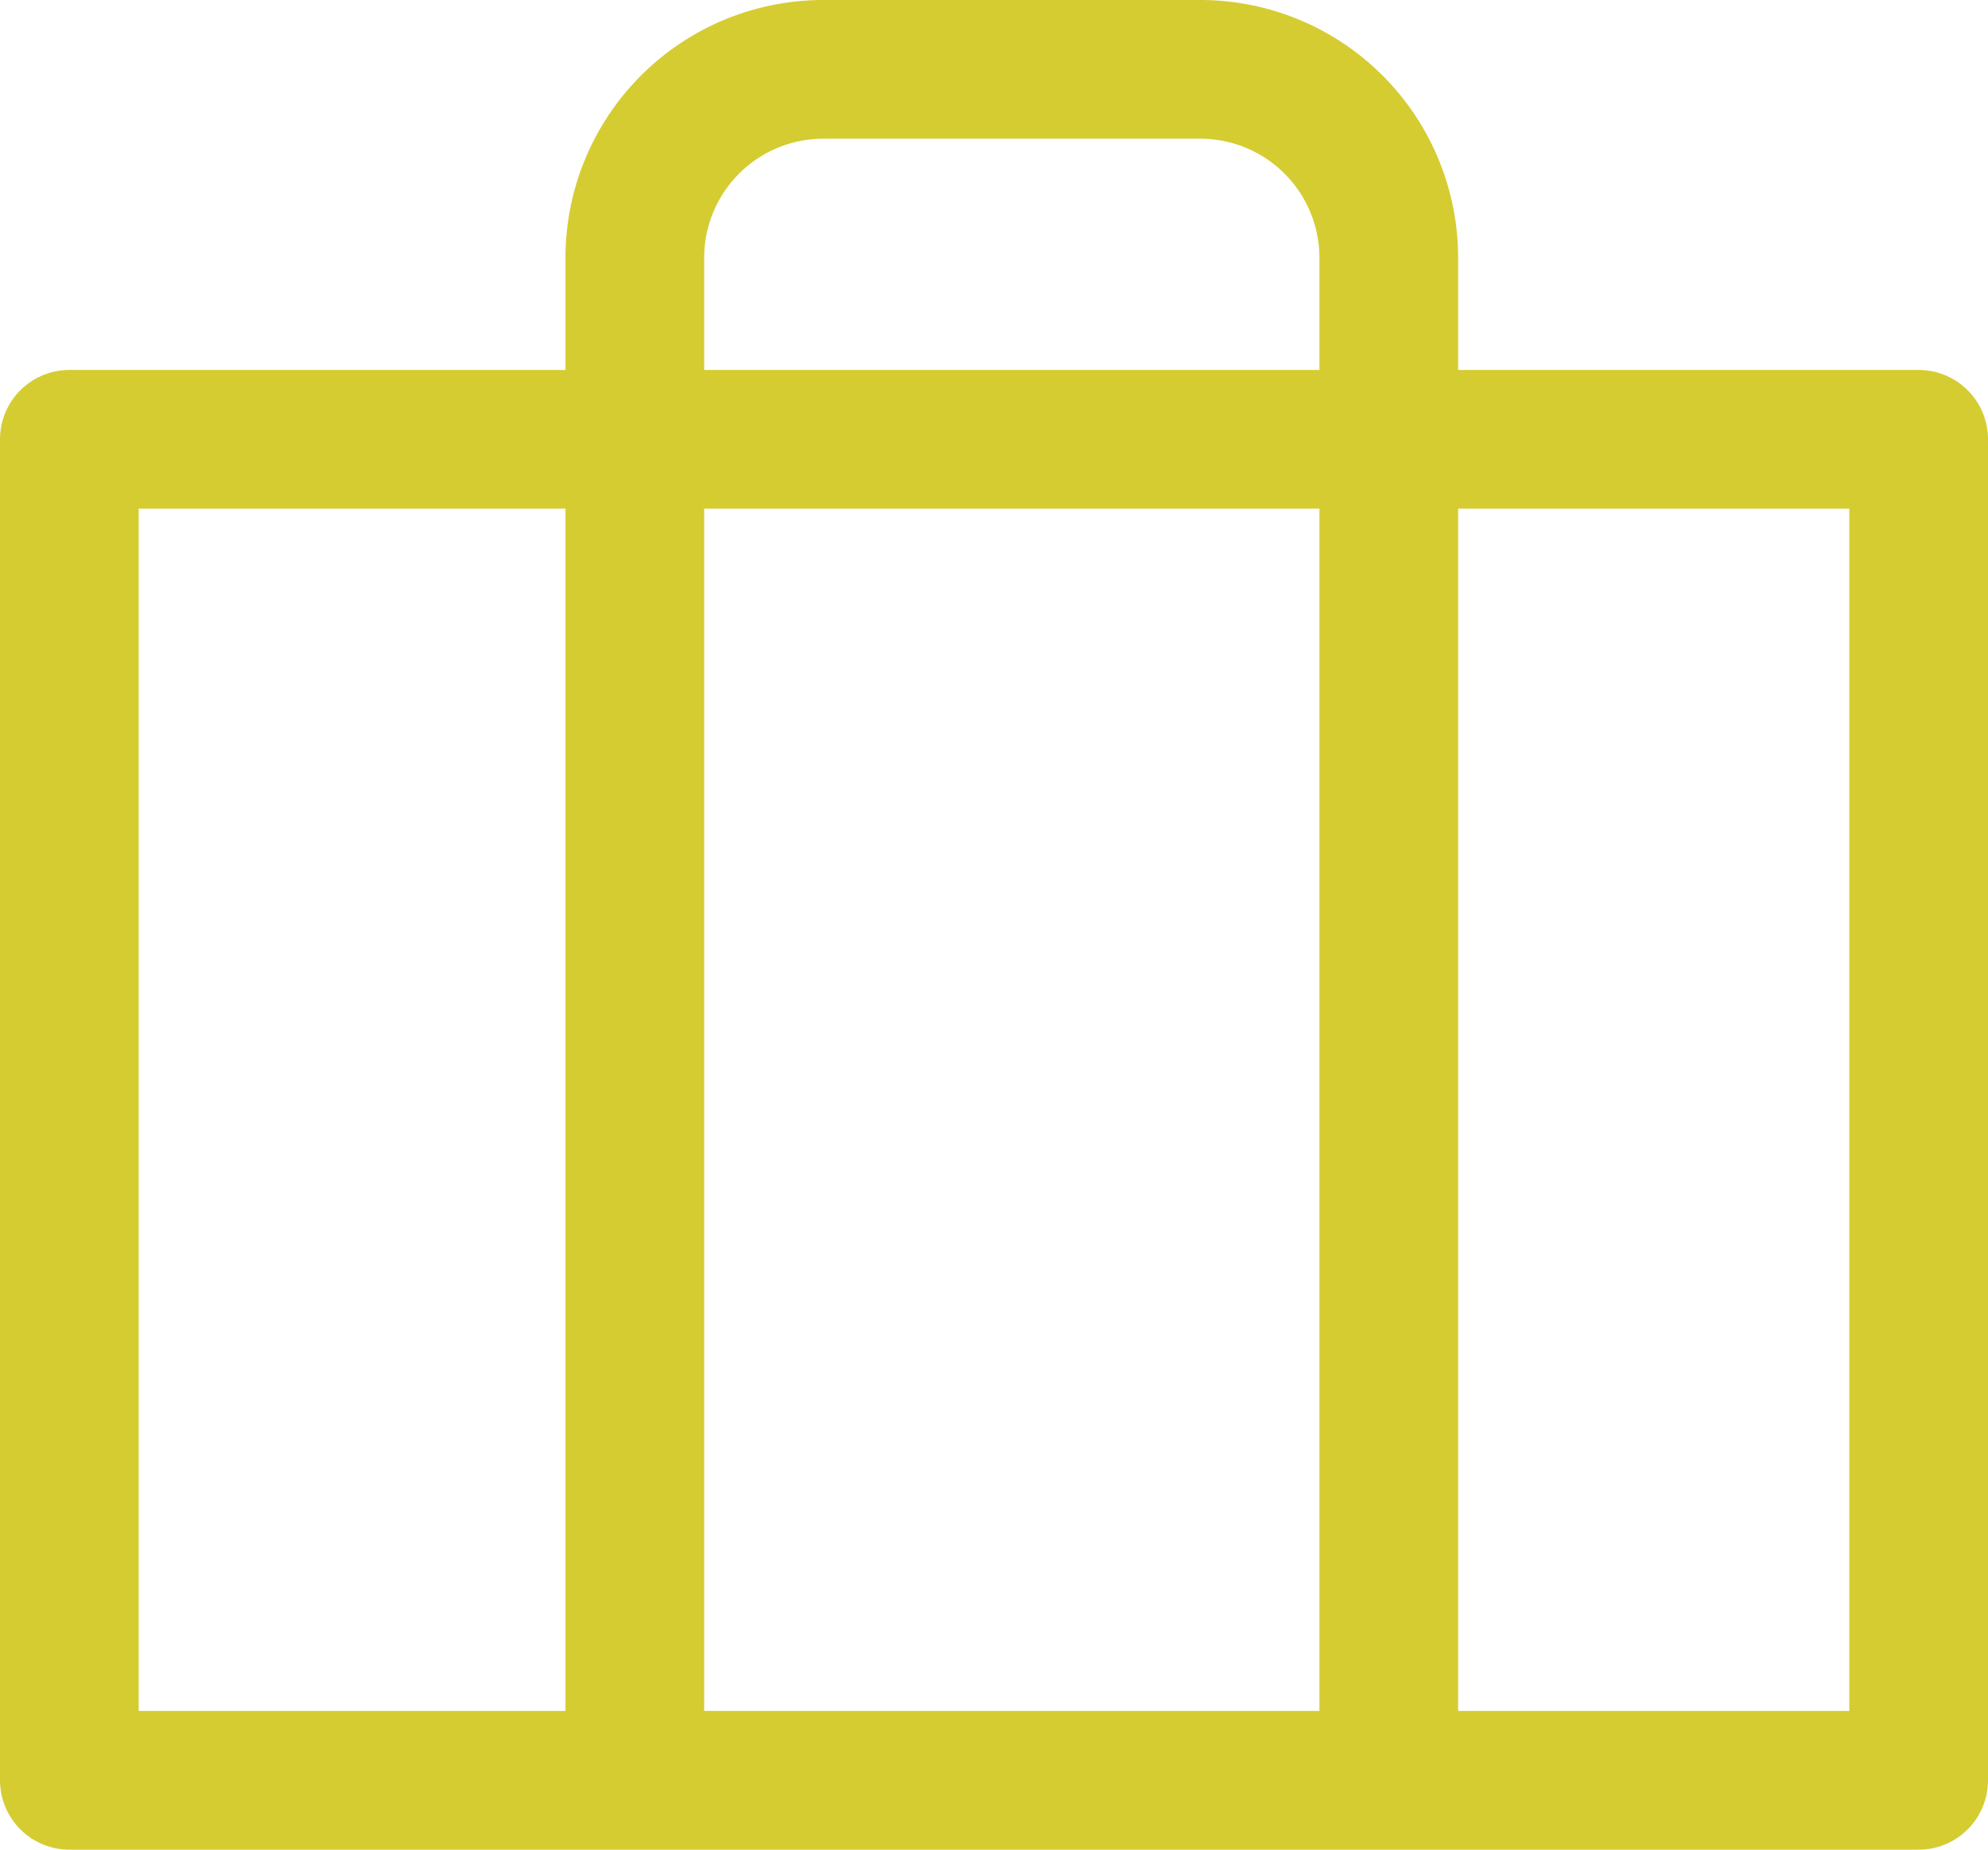 <svg xmlns="http://www.w3.org/2000/svg" width="43" height="40" viewBox="0 0 43 40">
  <g id="briefcase_1_" data-name="briefcase (1)" transform="translate(-0.5 -1.5)">
    <rect id="Rectangle_2981" data-name="Rectangle 2981" width="40" height="29" transform="translate(2 11)" fill="none" stroke="#d5cc32" stroke-linecap="round" stroke-linejoin="round" stroke-width="3"/>
    <path id="Path_4434" data-name="Path 4434" d="M24.308,39.693V7.077A4.077,4.077,0,0,0,20.231,3H12.077A4.077,4.077,0,0,0,8,7.077V39.693" transform="translate(6.231)" fill="none" stroke="#d5cc32" stroke-linecap="round" stroke-linejoin="round" stroke-width="3"/>
  </g>
</svg>
